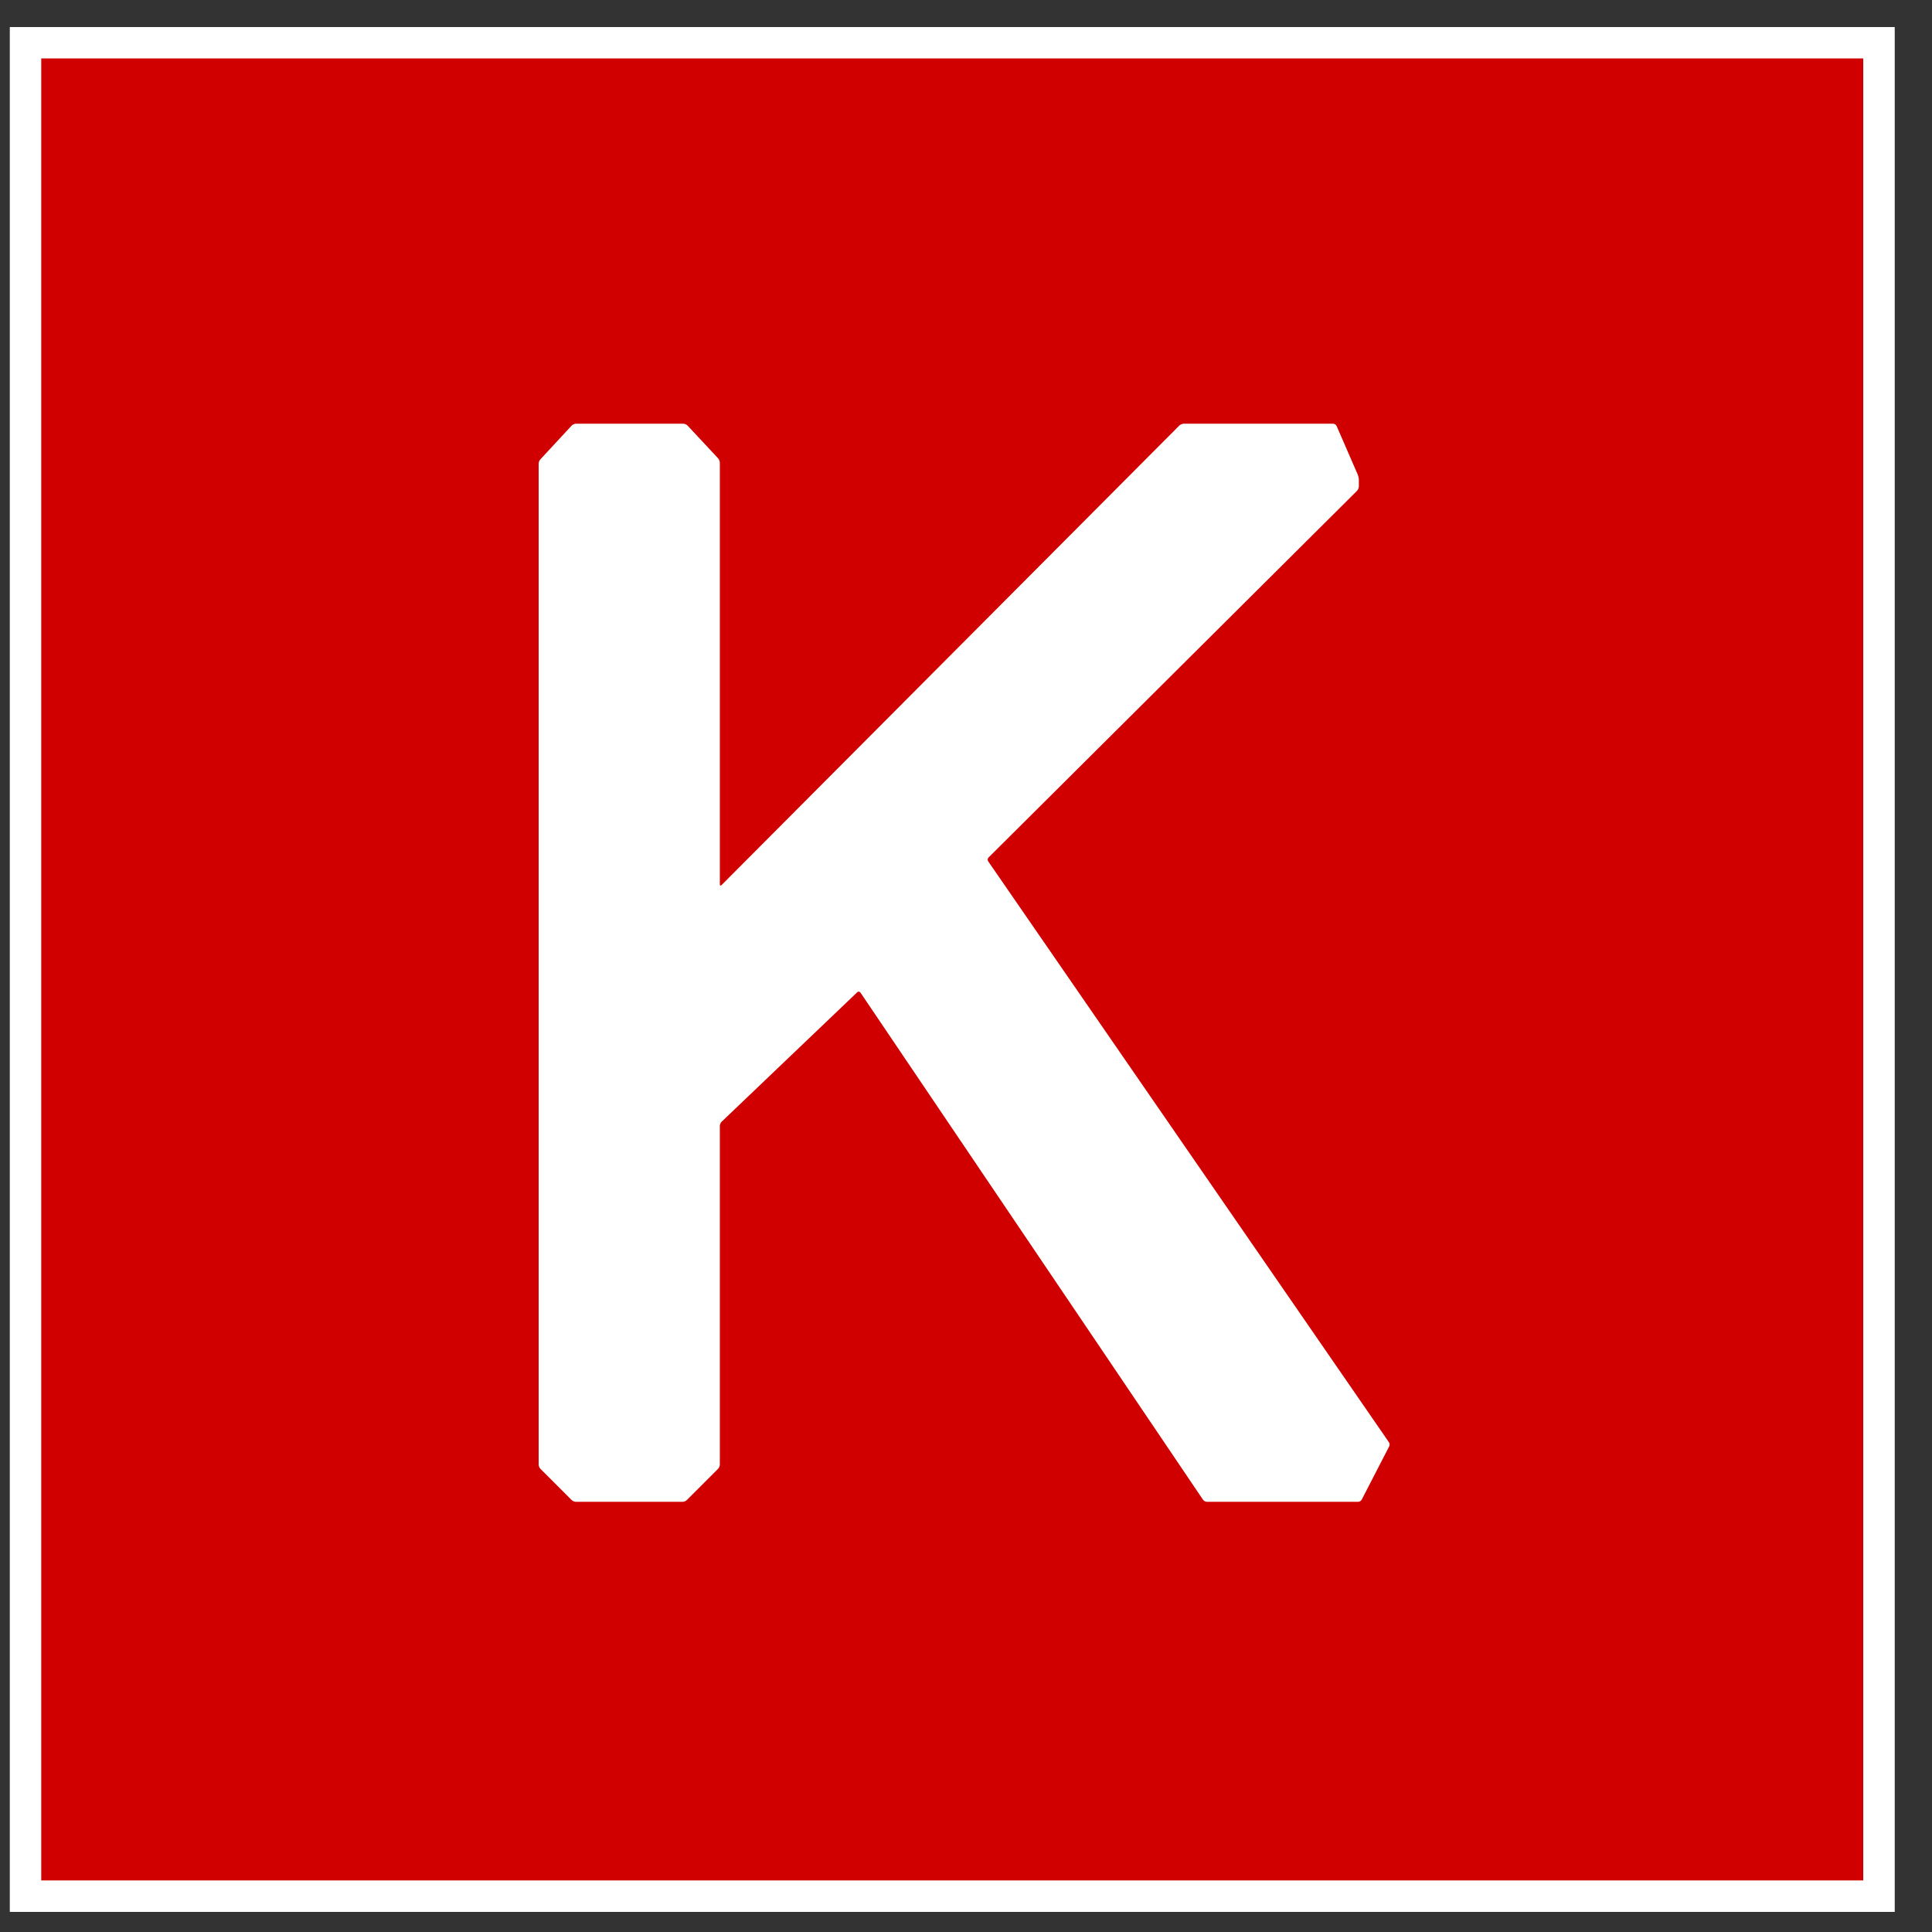 <svg width="41" height="41" viewBox="0 0 41 41" fill="none" xmlns="http://www.w3.org/2000/svg">
<rect x="0" y="0" width="41" height="41" fill="#333333" stroke="none"/>
<g id="Keras_logo 1" clip-path="url(#clip0_1458_2821)">
<g id="Group">
<path id="Vector" d="M40.209 40.572C40.209 40.573 40.208 40.574 40.207 40.574H0.21C0.209 40.574 0.208 40.573 0.208 40.572V0.575C0.208 0.574 0.209 0.574 0.21 0.574H40.207C40.208 0.574 40.209 0.574 40.209 0.575V40.572H40.209Z" fill="white"/>
</g>
<g id="Group_2">
<path id="Vector_2" d="M39.541 39.905C39.541 39.906 39.54 39.906 39.54 39.906H0.876C0.875 39.906 0.875 39.906 0.875 39.905V1.241C0.875 1.24 0.875 1.24 0.876 1.24H39.54C39.541 1.24 39.541 1.24 39.541 1.241V39.905H39.541Z" fill="#D00000"/>
</g>
<g id="Group_3">
<path id="Vector_3" d="M11.431 31.081C11.431 31.11 11.449 31.151 11.469 31.171L12.131 31.833C12.152 31.854 12.192 31.871 12.221 31.871H14.486C14.515 31.871 14.556 31.854 14.576 31.833L15.238 31.171C15.259 31.151 15.276 31.11 15.276 31.081V23.895C15.276 23.865 15.293 23.825 15.314 23.805L18.192 21.057C18.213 21.037 18.243 21.04 18.26 21.064L25.53 31.827C25.546 31.851 25.583 31.871 25.612 31.871H28.821C28.85 31.871 28.885 31.85 28.898 31.824L29.48 30.696C29.494 30.67 29.491 30.63 29.474 30.605L20.971 18.279C20.954 18.255 20.957 18.219 20.978 18.198L28.8 10.414C28.82 10.393 28.837 10.352 28.837 10.323V10.18C28.837 10.15 28.827 10.105 28.816 10.078L28.365 9.04C28.353 9.014 28.32 8.992 28.291 8.992H25.119C25.09 8.992 25.049 9.009 25.029 9.029L15.314 18.781C15.293 18.802 15.276 18.795 15.276 18.765V9.819C15.276 9.79 15.26 9.749 15.24 9.727L14.591 9.031C14.571 9.009 14.531 8.992 14.502 8.992H12.221C12.192 8.992 12.152 9.009 12.132 9.031L11.467 9.749C11.447 9.77 11.431 9.811 11.431 9.841V31.081H11.431Z" fill="white"/>
</g>
</g>
<defs>
<clipPath id="clip0_1458_2821">
<rect width="40" height="40" fill="white" transform="translate(0.208 0.574)"/>
</clipPath>
</defs>
</svg>
